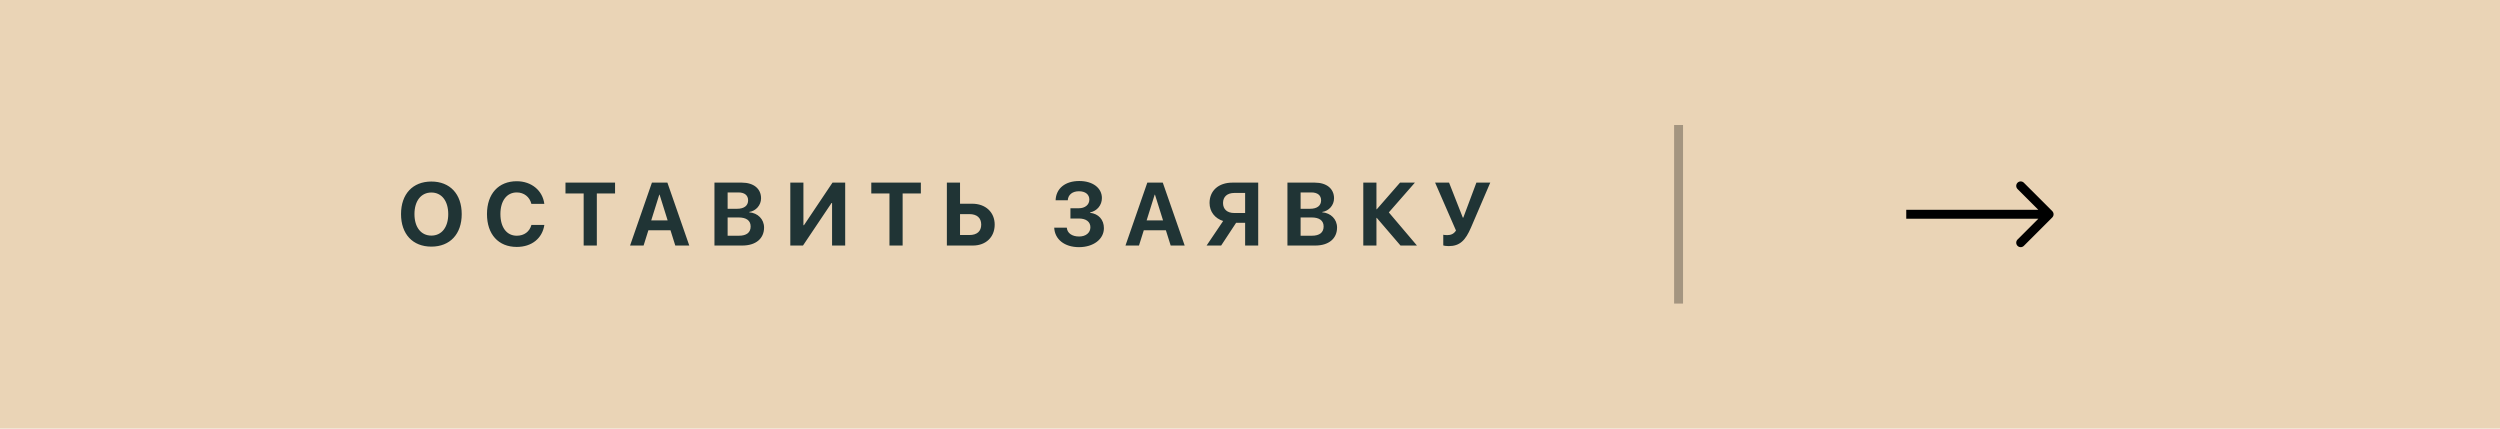 <?xml version="1.0" encoding="UTF-8"?> <svg xmlns="http://www.w3.org/2000/svg" width="280" height="48" viewBox="0 0 280 48" fill="none"><rect width="280" height="48" fill="#EAD4B6"></rect><path d="M48.313 20.332C50.398 20.332 51.712 21.733 51.712 23.98C51.712 26.221 50.398 27.622 48.313 27.622C46.224 27.622 44.915 26.221 44.915 23.98C44.915 21.733 46.224 20.332 48.313 20.332ZM48.313 21.562C47.161 21.562 46.419 22.5 46.419 23.98C46.419 25.454 47.156 26.387 48.313 26.387C49.466 26.387 50.203 25.454 50.203 23.98C50.203 22.5 49.466 21.562 48.313 21.562ZM57.877 27.656C55.826 27.656 54.542 26.25 54.542 23.975C54.542 21.704 55.836 20.298 57.877 20.298C59.518 20.298 60.777 21.333 60.963 22.832H59.513C59.327 22.056 58.688 21.553 57.877 21.553C56.764 21.553 56.046 22.485 56.046 23.97C56.046 25.474 56.754 26.401 57.882 26.401C58.707 26.401 59.312 25.947 59.518 25.195H60.968C60.738 26.699 59.552 27.656 57.877 27.656ZM66.845 27.5H65.37V21.67H63.334V20.454H68.886V21.67H66.845V27.5ZM75.632 27.5L75.095 25.791H72.619L72.082 27.5H70.568L73.015 20.454H74.748L77.199 27.5H75.632ZM73.84 21.802L72.936 24.688H74.777L73.874 21.802H73.84ZM83.14 27.5H80.019V20.454H83.086C84.409 20.454 85.239 21.133 85.239 22.212C85.239 22.983 84.663 23.628 83.916 23.74V23.779C84.873 23.852 85.576 24.551 85.576 25.483C85.576 26.724 84.644 27.5 83.14 27.5ZM81.494 21.553V23.384H82.554C83.34 23.384 83.789 23.037 83.789 22.441C83.789 21.875 83.394 21.553 82.705 21.553H81.494ZM81.494 26.401H82.764C83.613 26.401 84.072 26.04 84.072 25.366C84.072 24.707 83.599 24.355 82.73 24.355H81.494V26.401ZM93.191 27.5V22.734H93.133L89.935 27.5H88.514V20.454H89.983V25.225H90.042L93.24 20.454H94.661V27.5H93.191ZM101.095 27.5H99.62V21.67H97.584V20.454H103.136V21.67H101.095V27.5ZM106.049 27.5V20.454H107.523V22.817H108.891C110.375 22.817 111.405 23.76 111.405 25.156C111.405 26.562 110.414 27.5 108.964 27.5H106.049ZM107.523 26.323H108.573C109.413 26.323 109.896 25.913 109.896 25.156C109.896 24.395 109.408 23.98 108.568 23.98H107.523V26.323ZM119.888 24.473V23.325H120.82C121.523 23.325 122.007 22.935 122.007 22.354C122.007 21.777 121.562 21.421 120.84 21.421C120.107 21.421 119.629 21.811 119.59 22.432H118.228C118.276 21.104 119.297 20.273 120.879 20.273C122.388 20.273 123.413 21.05 123.413 22.183C123.413 22.979 122.876 23.628 122.085 23.794V23.833C123.037 23.94 123.638 24.609 123.638 25.552C123.638 26.787 122.466 27.681 120.845 27.681C119.233 27.681 118.135 26.816 118.071 25.498H119.482C119.526 26.104 120.059 26.489 120.859 26.489C121.616 26.489 122.124 26.069 122.124 25.454C122.124 24.839 121.641 24.473 120.835 24.473H119.888ZM131.116 27.5L130.579 25.791H128.104L127.566 27.5H126.053L128.499 20.454H130.232L132.684 27.5H131.116ZM129.324 21.802L128.421 24.688H130.262L129.358 21.802H129.324ZM139.454 23.857V21.611H138.238C137.452 21.611 136.979 22.036 136.979 22.734C136.979 23.442 137.447 23.857 138.238 23.857H139.454ZM138.443 24.956L136.769 27.5H135.138L136.993 24.751C136.085 24.468 135.47 23.721 135.47 22.73C135.47 21.372 136.461 20.454 138.028 20.454H140.919V27.5H139.454V24.956H138.443ZM147.313 27.5H144.193V20.454H147.26C148.583 20.454 149.413 21.133 149.413 22.212C149.413 22.983 148.837 23.628 148.09 23.74V23.779C149.047 23.852 149.75 24.551 149.75 25.483C149.75 26.724 148.817 27.5 147.313 27.5ZM145.668 21.553V23.384H146.728C147.514 23.384 147.963 23.037 147.963 22.441C147.963 21.875 147.567 21.553 146.879 21.553H145.668ZM145.668 26.401H146.938C147.787 26.401 148.246 26.04 148.246 25.366C148.246 24.707 147.772 24.355 146.903 24.355H145.668V26.401ZM155.549 23.789L158.698 27.5H156.857L154.201 24.404H154.162V27.5H152.688V20.454H154.162V23.438H154.201L156.804 20.454H158.469L155.549 23.789ZM162.256 27.564C161.953 27.564 161.685 27.515 161.646 27.49V26.289C161.694 26.304 161.826 26.333 162.075 26.333C162.505 26.333 162.822 26.206 163.071 25.82L160.732 20.454H162.295L163.833 24.37H163.892L165.356 20.454H166.909L164.751 25.483C164.136 26.914 163.511 27.564 162.256 27.564Z" fill="#203435"></path><line opacity="0.3" x1="188" y1="14" x2="188" y2="34" stroke="black"></line><path d="M229.854 24.354C230.049 24.158 230.049 23.842 229.854 23.646L226.672 20.465C226.476 20.269 226.16 20.269 225.964 20.465C225.769 20.66 225.769 20.976 225.964 21.172L228.793 24L225.964 26.828C225.769 27.024 225.769 27.34 225.964 27.535C226.16 27.731 226.476 27.731 226.672 27.535L229.854 24.354ZM213.5 24V24.5H229.5V24V23.5H213.5V24Z" fill="black"></path></svg> 
